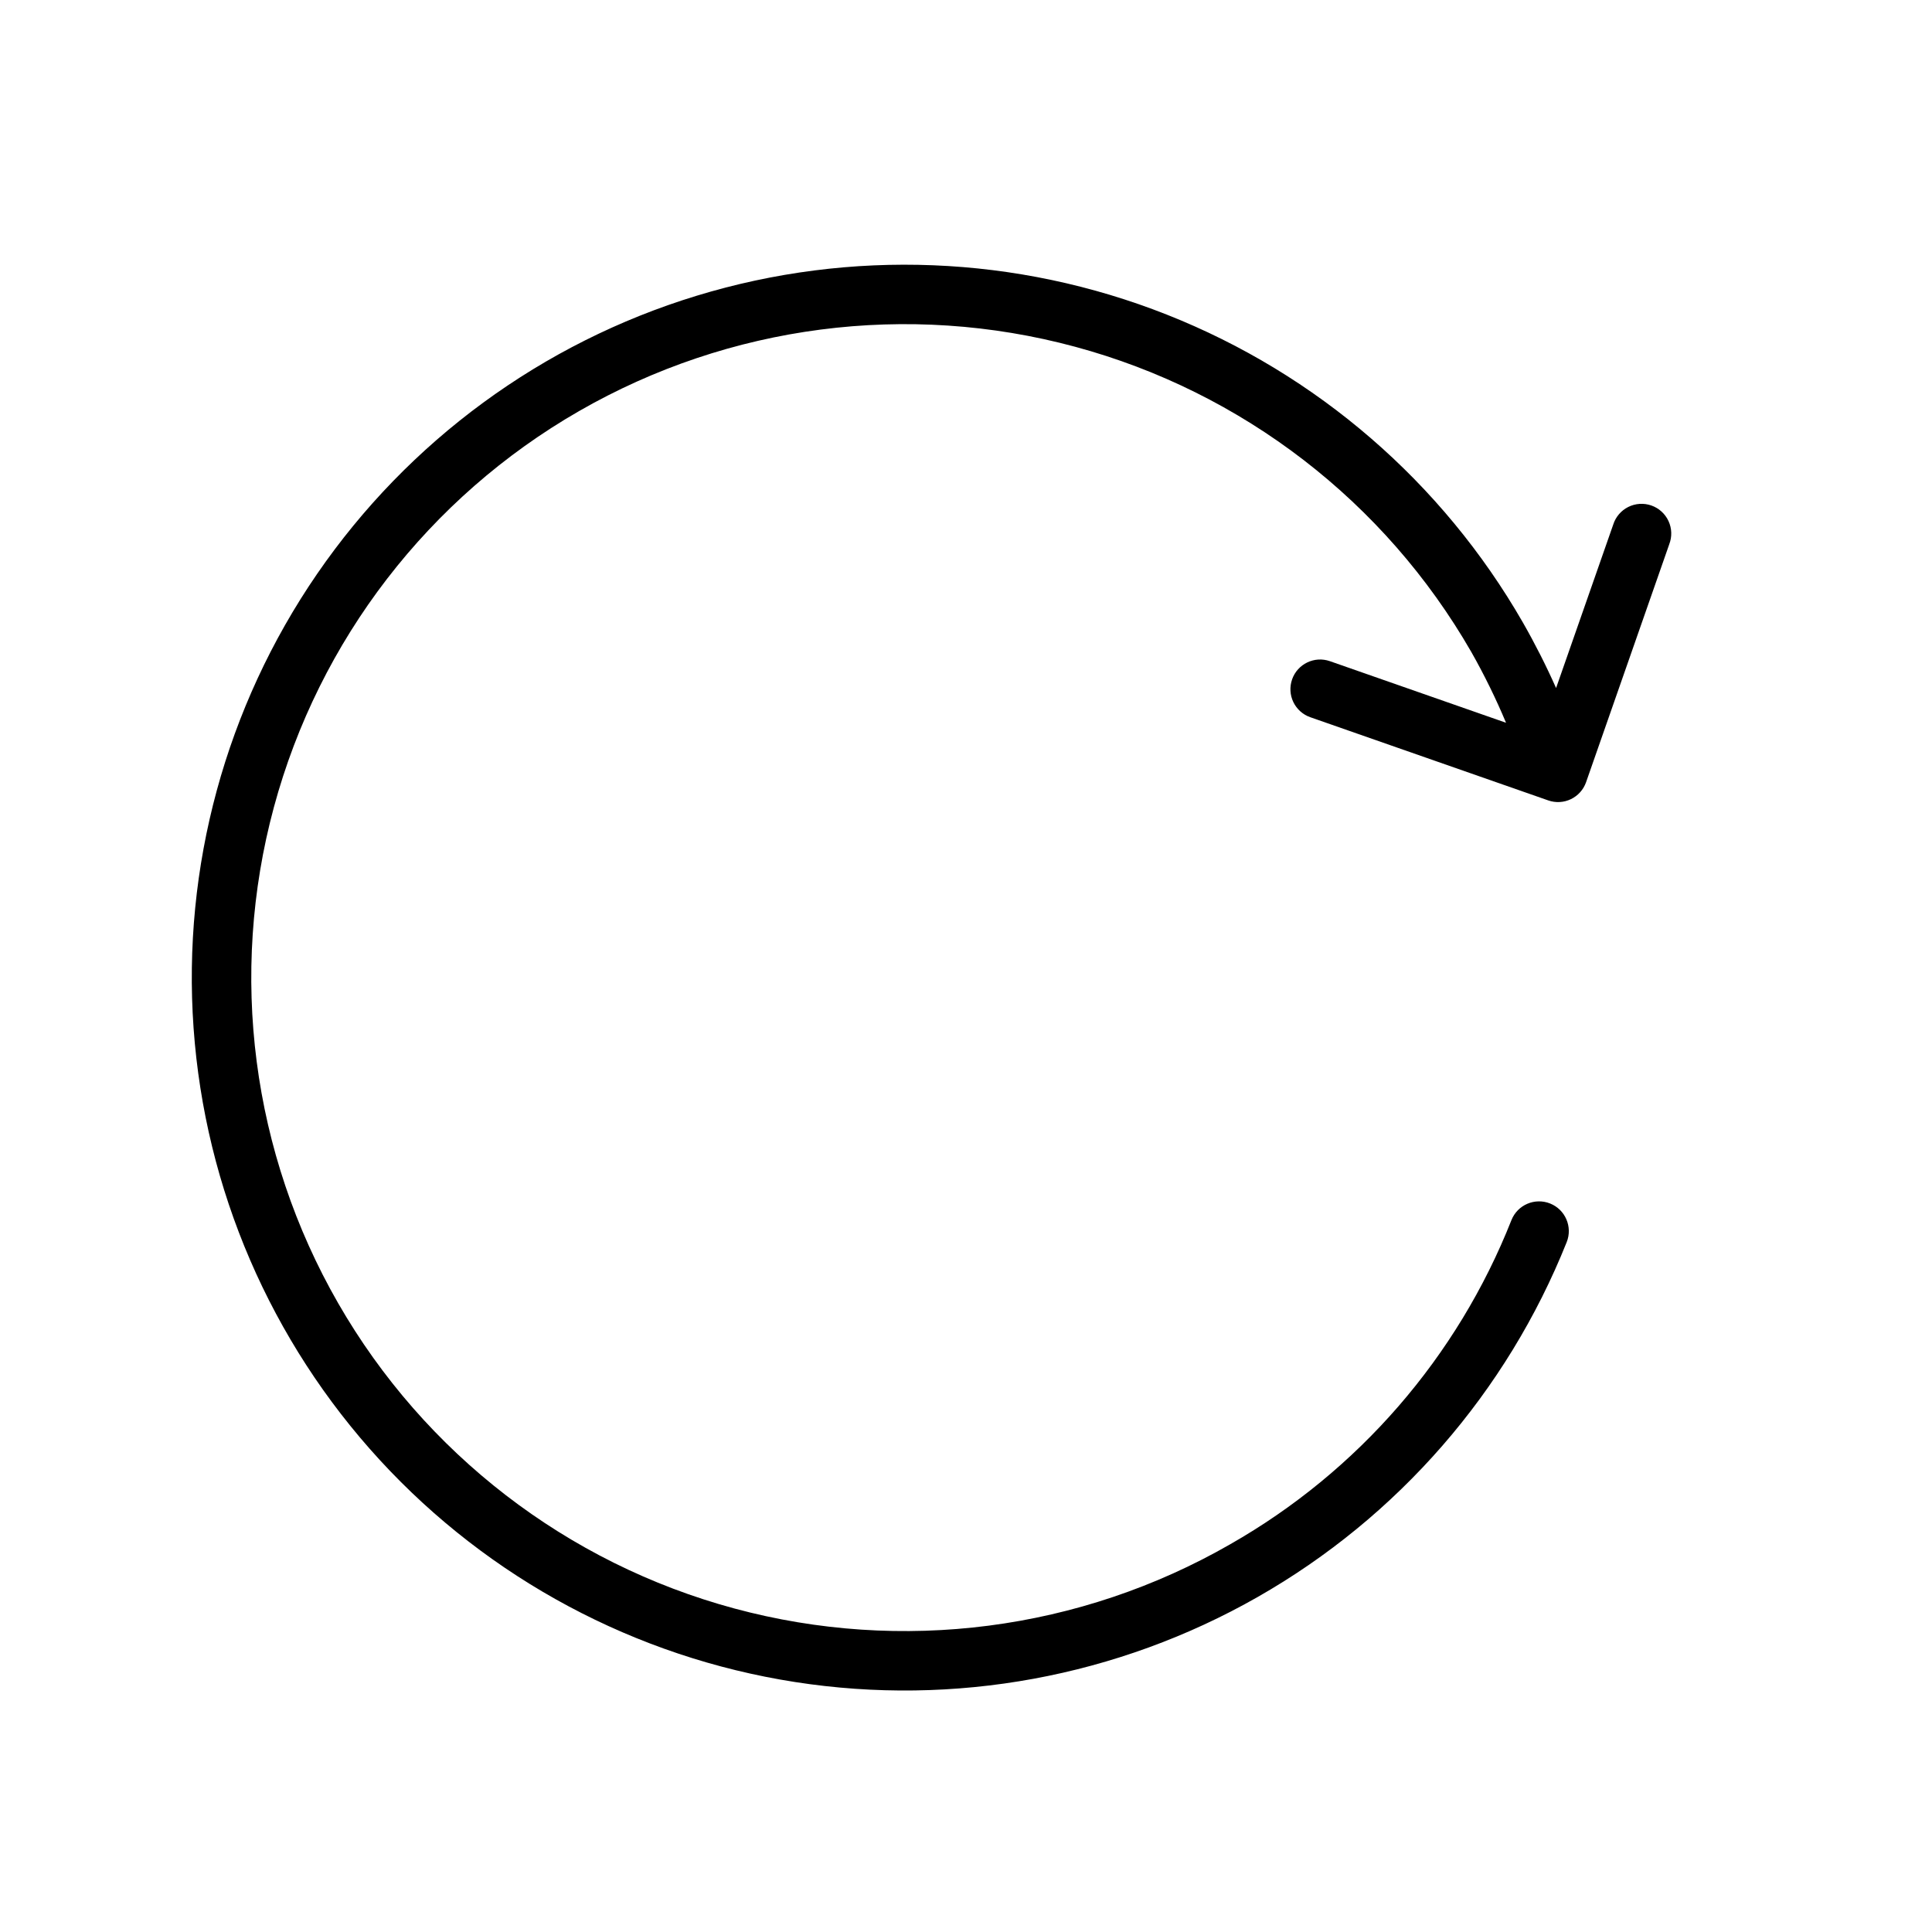 <?xml version="1.0" encoding="UTF-8"?>
<!-- Uploaded to: SVG Repo, www.svgrepo.com, Generator: SVG Repo Mixer Tools -->
<svg fill="#000000" width="800px" height="800px" version="1.1" viewBox="144 144 512 512" xmlns="http://www.w3.org/2000/svg">
 <path d="m486.42 324.05c-0.691 1.969-0.574 4.133 0.332 6.012 0.906 1.883 2.523 3.324 4.496 4.012l63.055 22.043c1.969 0.691 4.133 0.57 6.012-0.336s3.324-2.523 4.012-4.492l22.043-63.055h-0.004c0.773-1.988 0.703-4.203-0.191-6.141s-2.535-3.43-4.547-4.133c-2.016-0.703-4.227-0.562-6.133 0.395-1.906 0.957-3.344 2.648-3.981 4.684l-15.137 43.297c-2.641-5.945-5.586-11.754-8.816-17.402-21.312-37.078-54.574-65.832-94.344-81.555s-83.699-17.484-124.61-5c-40.902 12.48-76.359 38.473-100.58 73.723-24.215 35.25-35.754 77.672-32.73 120.33 3.023 42.66 20.43 83.031 49.375 114.51 28.945 31.484 67.715 52.215 109.97 58.805 42.254 6.59 85.496-1.352 122.65-22.523 37.156-21.176 66.031-54.328 81.898-94.043 1.613-4.043-0.355-8.629-4.398-10.242s-8.629 0.355-10.242 4.398c-14.328 36.277-40.609 66.578-74.5 85.891-39.82 22.883-87.098 29.008-131.44 17.035-44.34-11.977-82.102-41.074-104.99-80.895-22.883-39.82-29.016-87.098-17.039-131.44 11.973-44.34 41.066-82.105 80.887-104.99 39.816-22.887 87.098-29.02 131.44-17.047 44.34 11.973 82.105 41.066 105 80.883 3.438 6.066 6.512 12.336 9.207 18.766l-46.676-16.32c-4.102-1.434-8.586 0.727-10.023 4.828z"/>
</svg>